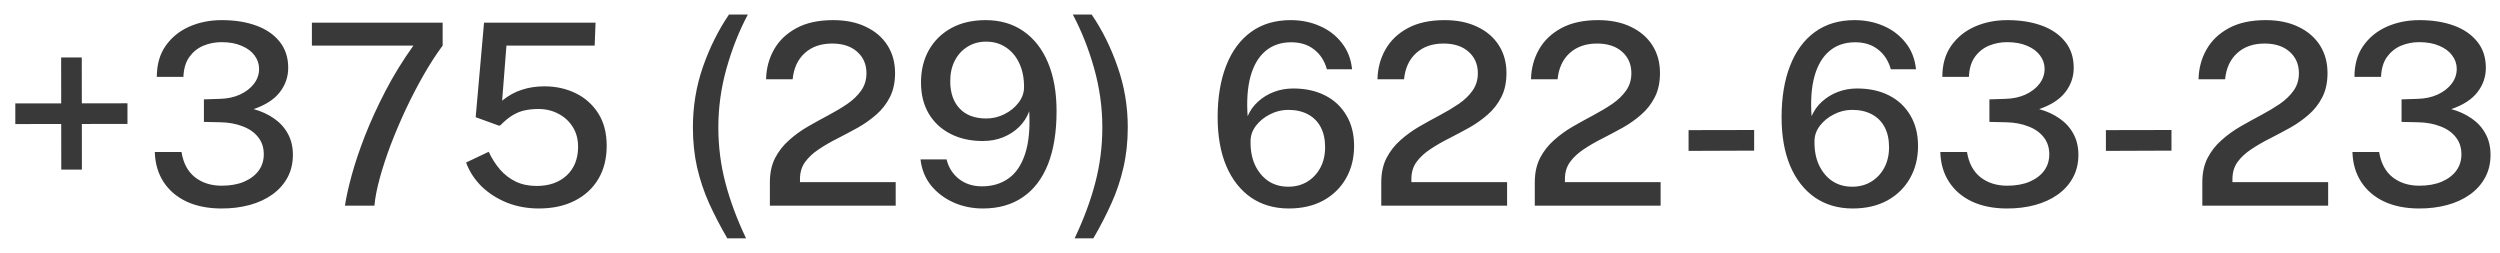 <?xml version="1.0" encoding="UTF-8"?> <svg xmlns="http://www.w3.org/2000/svg" width="158" height="16" viewBox="0 0 158 16" fill="none"> <path d="M8.056 6.528V7.832L0.968 7.84V6.536L8.056 6.528ZM5.176 10.72H3.872L3.864 3.632H5.168L5.176 10.72ZM9.911 4.856C9.911 4.083 10.095 3.432 10.463 2.904C10.837 2.371 11.333 1.965 11.951 1.688C12.575 1.411 13.266 1.272 14.023 1.272C14.839 1.272 15.562 1.387 16.191 1.616C16.821 1.845 17.314 2.184 17.671 2.632C18.034 3.08 18.215 3.632 18.215 4.288C18.215 4.859 18.037 5.373 17.679 5.832C17.327 6.285 16.778 6.64 16.031 6.896C16.517 7.029 16.946 7.227 17.319 7.488C17.693 7.744 17.983 8.064 18.191 8.448C18.405 8.832 18.511 9.277 18.511 9.784C18.511 10.323 18.397 10.803 18.167 11.224C17.938 11.645 17.618 12.003 17.207 12.296C16.797 12.589 16.314 12.811 15.759 12.96C15.205 13.109 14.605 13.181 13.959 13.176C13.127 13.171 12.402 13.024 11.783 12.736C11.165 12.443 10.682 12.029 10.335 11.496C9.989 10.963 9.805 10.333 9.783 9.608H11.471C11.583 10.307 11.866 10.837 12.319 11.2C12.778 11.557 13.341 11.736 14.007 11.736C14.551 11.736 15.021 11.653 15.415 11.488C15.815 11.317 16.125 11.085 16.343 10.792C16.562 10.493 16.671 10.147 16.671 9.752C16.671 9.325 16.551 8.963 16.311 8.664C16.077 8.365 15.751 8.139 15.335 7.984C14.925 7.824 14.463 7.739 13.951 7.728L12.887 7.704V6.28L13.879 6.248C14.365 6.237 14.794 6.147 15.167 5.976C15.546 5.8 15.842 5.571 16.055 5.288C16.269 5.005 16.375 4.693 16.375 4.352C16.375 4.043 16.279 3.76 16.087 3.504C15.901 3.248 15.629 3.045 15.271 2.896C14.919 2.741 14.495 2.664 13.999 2.664C13.599 2.664 13.218 2.739 12.855 2.888C12.498 3.037 12.202 3.275 11.967 3.6C11.738 3.92 11.613 4.339 11.591 4.856H9.911ZM19.712 1.432H27.976V2.88C27.576 3.419 27.179 4.032 26.784 4.72C26.39 5.408 26.014 6.131 25.656 6.888C25.304 7.64 24.984 8.392 24.696 9.144C24.414 9.891 24.182 10.597 24 11.264C23.819 11.925 23.707 12.504 23.664 13H21.8C21.875 12.488 22.016 11.851 22.224 11.088C22.432 10.325 22.712 9.491 23.064 8.584C23.422 7.672 23.854 6.728 24.36 5.752C24.867 4.776 25.456 3.819 26.128 2.88H19.712V1.432ZM30.591 1.432H37.639L37.583 2.88H32.007L31.735 6.36C32.13 6.04 32.546 5.811 32.983 5.672C33.42 5.528 33.895 5.456 34.407 5.456C35.127 5.456 35.783 5.6 36.375 5.888C36.972 6.176 37.45 6.6 37.807 7.16C38.164 7.715 38.343 8.4 38.343 9.216C38.343 10.021 38.167 10.72 37.815 11.312C37.463 11.904 36.965 12.363 36.319 12.688C35.679 13.013 34.925 13.176 34.055 13.176C33.33 13.176 32.658 13.053 32.039 12.808C31.421 12.557 30.887 12.216 30.439 11.784C29.997 11.347 29.669 10.843 29.455 10.272L30.887 9.592C31.079 10.008 31.317 10.381 31.599 10.712C31.882 11.037 32.215 11.293 32.599 11.48C32.983 11.661 33.423 11.752 33.919 11.752C34.703 11.752 35.335 11.531 35.815 11.088C36.295 10.64 36.535 10.035 36.535 9.272C36.535 8.797 36.423 8.381 36.199 8.024C35.975 7.667 35.674 7.389 35.295 7.192C34.916 6.989 34.492 6.888 34.023 6.888C33.73 6.888 33.455 6.915 33.199 6.968C32.943 7.016 32.687 7.115 32.431 7.264C32.181 7.408 31.914 7.624 31.631 7.912C31.588 7.933 31.556 7.944 31.535 7.944C31.519 7.944 31.485 7.931 31.431 7.904L30.063 7.408L30.591 1.432ZM47.263 0.92C46.713 1.955 46.265 3.085 45.919 4.312C45.572 5.539 45.399 6.787 45.399 8.056C45.399 9.256 45.548 10.424 45.847 11.56C46.145 12.696 46.58 13.864 47.151 15.064H45.967C45.529 14.312 45.145 13.573 44.815 12.848C44.489 12.117 44.236 11.36 44.055 10.576C43.879 9.792 43.791 8.947 43.791 8.04C43.791 6.717 44.001 5.448 44.423 4.232C44.849 3.011 45.399 1.907 46.071 0.92H47.263ZM48.656 13V12.032V11.52C48.656 10.933 48.765 10.424 48.983 9.992C49.208 9.56 49.501 9.184 49.864 8.864C50.226 8.539 50.623 8.251 51.056 8C51.493 7.749 51.928 7.509 52.359 7.28C52.791 7.051 53.189 6.813 53.551 6.568C53.914 6.317 54.205 6.037 54.423 5.728C54.648 5.413 54.76 5.045 54.76 4.624C54.76 4.069 54.565 3.619 54.175 3.272C53.786 2.925 53.258 2.752 52.592 2.752C51.882 2.752 51.306 2.952 50.864 3.352C50.421 3.752 50.165 4.304 50.096 5.008H48.416C48.431 4.32 48.599 3.693 48.919 3.128C49.239 2.563 49.712 2.112 50.336 1.776C50.959 1.44 51.733 1.272 52.656 1.272C53.456 1.272 54.146 1.413 54.727 1.696C55.314 1.973 55.767 2.363 56.087 2.864C56.407 3.365 56.568 3.949 56.568 4.616C56.568 5.208 56.458 5.717 56.239 6.144C56.021 6.571 55.733 6.939 55.376 7.248C55.023 7.557 54.634 7.832 54.208 8.072C53.781 8.307 53.354 8.533 52.928 8.752C52.501 8.965 52.109 9.192 51.752 9.432C51.394 9.667 51.106 9.933 50.888 10.232C50.669 10.531 50.559 10.891 50.559 11.312V11.512H56.608V13H48.656ZM62.119 13.176C61.457 13.176 60.841 13.051 60.271 12.8C59.7 12.544 59.225 12.187 58.847 11.728C58.473 11.264 58.249 10.712 58.175 10.072H59.823C59.945 10.579 60.204 10.989 60.599 11.304C60.999 11.619 61.487 11.776 62.063 11.776C62.708 11.776 63.265 11.611 63.735 11.28C64.204 10.949 64.553 10.435 64.783 9.736C65.017 9.037 65.105 8.136 65.047 7.032C64.908 7.405 64.697 7.733 64.415 8.016C64.132 8.293 63.796 8.512 63.407 8.672C63.017 8.832 62.585 8.912 62.111 8.912C61.343 8.912 60.665 8.763 60.079 8.464C59.492 8.165 59.033 7.741 58.703 7.192C58.372 6.637 58.207 5.976 58.207 5.208C58.207 4.44 58.372 3.76 58.703 3.168C59.039 2.576 59.511 2.112 60.119 1.776C60.732 1.44 61.457 1.272 62.295 1.272C63.212 1.272 64.007 1.504 64.679 1.968C65.351 2.432 65.868 3.093 66.231 3.952C66.593 4.811 66.775 5.835 66.775 7.024C66.775 8.347 66.593 9.467 66.231 10.384C65.868 11.296 65.337 11.989 64.639 12.464C63.945 12.939 63.105 13.176 62.119 13.176ZM62.335 7.488C62.735 7.488 63.116 7.397 63.479 7.216C63.841 7.035 64.137 6.795 64.367 6.496C64.601 6.192 64.719 5.867 64.719 5.52C64.724 4.944 64.625 4.44 64.423 4.008C64.225 3.576 63.945 3.24 63.583 3C63.225 2.755 62.804 2.632 62.319 2.632C61.881 2.632 61.492 2.739 61.151 2.952C60.809 3.16 60.54 3.453 60.343 3.832C60.151 4.205 60.055 4.637 60.055 5.128C60.055 5.859 60.252 6.435 60.647 6.856C61.041 7.277 61.604 7.488 62.335 7.488ZM67.803 0.92H68.995C69.667 1.907 70.214 3.011 70.635 4.232C71.062 5.448 71.275 6.717 71.275 8.04C71.275 8.947 71.185 9.792 71.003 10.576C70.827 11.36 70.574 12.117 70.243 12.848C69.918 13.573 69.537 14.312 69.099 15.064H67.915C68.486 13.864 68.921 12.696 69.219 11.56C69.518 10.424 69.667 9.256 69.667 8.056C69.667 6.787 69.494 5.539 69.147 4.312C68.801 3.085 68.353 1.955 67.803 0.92ZM81.571 1.272C82.233 1.272 82.843 1.395 83.403 1.64C83.969 1.885 84.433 2.24 84.795 2.704C85.163 3.163 85.382 3.72 85.451 4.376H83.859C83.71 3.843 83.441 3.427 83.051 3.128C82.667 2.824 82.184 2.672 81.603 2.672C80.958 2.672 80.416 2.856 79.979 3.224C79.547 3.587 79.233 4.117 79.035 4.816C78.843 5.515 78.782 6.357 78.851 7.344C79.001 6.992 79.219 6.685 79.507 6.424C79.8 6.157 80.136 5.952 80.515 5.808C80.894 5.664 81.299 5.592 81.731 5.592C82.499 5.592 83.171 5.739 83.747 6.032C84.323 6.325 84.771 6.744 85.091 7.288C85.416 7.832 85.579 8.477 85.579 9.224C85.579 9.992 85.409 10.675 85.067 11.272C84.731 11.864 84.254 12.331 83.635 12.672C83.016 13.008 82.288 13.176 81.451 13.176C80.534 13.176 79.737 12.944 79.059 12.48C78.387 12.011 77.867 11.347 77.499 10.488C77.136 9.624 76.955 8.597 76.955 7.408C76.955 6.16 77.134 5.077 77.491 4.16C77.849 3.237 78.371 2.525 79.059 2.024C79.747 1.523 80.585 1.272 81.571 1.272ZM81.411 6.944C81.011 6.944 80.63 7.037 80.267 7.224C79.904 7.405 79.609 7.645 79.379 7.944C79.15 8.243 79.035 8.568 79.035 8.92C79.025 9.491 79.118 9.992 79.315 10.424C79.518 10.856 79.798 11.195 80.155 11.44C80.518 11.68 80.939 11.8 81.419 11.8C81.867 11.8 82.264 11.696 82.611 11.488C82.963 11.275 83.24 10.981 83.443 10.608C83.646 10.229 83.747 9.795 83.747 9.304C83.747 8.808 83.654 8.384 83.467 8.032C83.281 7.68 83.011 7.411 82.659 7.224C82.312 7.037 81.897 6.944 81.411 6.944ZM87.296 13V12.032V11.52C87.296 10.933 87.406 10.424 87.624 9.992C87.848 9.56 88.141 9.184 88.504 8.864C88.867 8.539 89.264 8.251 89.696 8C90.133 7.749 90.568 7.509 91 7.28C91.432 7.051 91.829 6.813 92.192 6.568C92.555 6.317 92.846 6.037 93.064 5.728C93.288 5.413 93.4 5.045 93.4 4.624C93.4 4.069 93.206 3.619 92.816 3.272C92.427 2.925 91.899 2.752 91.232 2.752C90.523 2.752 89.947 2.952 89.504 3.352C89.061 3.752 88.805 4.304 88.736 5.008H87.056C87.072 4.32 87.24 3.693 87.56 3.128C87.88 2.563 88.352 2.112 88.976 1.776C89.6 1.44 90.374 1.272 91.296 1.272C92.096 1.272 92.787 1.413 93.368 1.696C93.955 1.973 94.408 2.363 94.728 2.864C95.048 3.365 95.208 3.949 95.208 4.616C95.208 5.208 95.099 5.717 94.88 6.144C94.662 6.571 94.374 6.939 94.016 7.248C93.664 7.557 93.275 7.832 92.848 8.072C92.421 8.307 91.995 8.533 91.568 8.752C91.141 8.965 90.749 9.192 90.392 9.432C90.035 9.667 89.747 9.933 89.528 10.232C89.309 10.531 89.2 10.891 89.2 11.312V11.512H95.248V13H87.296ZM96.999 13V12.032V11.52C96.999 10.933 97.109 10.424 97.327 9.992C97.551 9.56 97.845 9.184 98.207 8.864C98.57 8.539 98.967 8.251 99.399 8C99.837 7.749 100.271 7.509 100.703 7.28C101.135 7.051 101.533 6.813 101.895 6.568C102.258 6.317 102.549 6.037 102.767 5.728C102.991 5.413 103.103 5.045 103.103 4.624C103.103 4.069 102.909 3.619 102.519 3.272C102.13 2.925 101.602 2.752 100.935 2.752C100.226 2.752 99.65 2.952 99.207 3.352C98.765 3.752 98.509 4.304 98.439 5.008H96.759C96.775 4.32 96.943 3.693 97.263 3.128C97.583 2.563 98.055 2.112 98.679 1.776C99.303 1.44 100.077 1.272 100.999 1.272C101.799 1.272 102.49 1.413 103.071 1.696C103.658 1.973 104.111 2.363 104.431 2.864C104.751 3.365 104.911 3.949 104.911 4.616C104.911 5.208 104.802 5.717 104.583 6.144C104.365 6.571 104.077 6.939 103.719 7.248C103.367 7.557 102.978 7.832 102.551 8.072C102.125 8.307 101.698 8.533 101.271 8.752C100.845 8.965 100.453 9.192 100.095 9.432C99.738 9.667 99.45 9.933 99.231 10.232C99.013 10.531 98.903 10.891 98.903 11.312V11.512H104.951V13H96.999ZM110.862 8.216V9.52L106.718 9.536V8.224L110.862 8.216ZM117.212 1.272C117.873 1.272 118.484 1.395 119.044 1.64C119.609 1.885 120.073 2.24 120.436 2.704C120.804 3.163 121.022 3.72 121.092 4.376H119.5C119.35 3.843 119.081 3.427 118.692 3.128C118.308 2.824 117.825 2.672 117.244 2.672C116.598 2.672 116.057 2.856 115.62 3.224C115.188 3.587 114.873 4.117 114.676 4.816C114.484 5.515 114.422 6.357 114.492 7.344C114.641 6.992 114.86 6.685 115.148 6.424C115.441 6.157 115.777 5.952 116.156 5.808C116.534 5.664 116.94 5.592 117.372 5.592C118.14 5.592 118.812 5.739 119.388 6.032C119.964 6.325 120.412 6.744 120.732 7.288C121.057 7.832 121.22 8.477 121.22 9.224C121.22 9.992 121.049 10.675 120.708 11.272C120.372 11.864 119.894 12.331 119.276 12.672C118.657 13.008 117.929 13.176 117.092 13.176C116.174 13.176 115.377 12.944 114.7 12.48C114.028 12.011 113.508 11.347 113.14 10.488C112.777 9.624 112.596 8.597 112.596 7.408C112.596 6.16 112.774 5.077 113.132 4.16C113.489 3.237 114.012 2.525 114.7 2.024C115.388 1.523 116.225 1.272 117.212 1.272ZM117.052 6.944C116.652 6.944 116.27 7.037 115.908 7.224C115.545 7.405 115.249 7.645 115.02 7.944C114.79 8.243 114.676 8.568 114.676 8.92C114.665 9.491 114.758 9.992 114.956 10.424C115.158 10.856 115.438 11.195 115.796 11.44C116.158 11.68 116.58 11.8 117.06 11.8C117.508 11.8 117.905 11.696 118.252 11.488C118.604 11.275 118.881 10.981 119.084 10.608C119.286 10.229 119.388 9.795 119.388 9.304C119.388 8.808 119.294 8.384 119.108 8.032C118.921 7.68 118.652 7.411 118.3 7.224C117.953 7.037 117.537 6.944 117.052 6.944ZM122.755 4.856C122.755 4.083 122.939 3.432 123.307 2.904C123.68 2.371 124.176 1.965 124.795 1.688C125.419 1.411 126.11 1.272 126.867 1.272C127.683 1.272 128.406 1.387 129.035 1.616C129.664 1.845 130.158 2.184 130.515 2.632C130.878 3.08 131.059 3.632 131.059 4.288C131.059 4.859 130.88 5.373 130.523 5.832C130.171 6.285 129.622 6.64 128.875 6.896C129.36 7.029 129.79 7.227 130.163 7.488C130.536 7.744 130.827 8.064 131.035 8.448C131.248 8.832 131.355 9.277 131.355 9.784C131.355 10.323 131.24 10.803 131.011 11.224C130.782 11.645 130.462 12.003 130.051 12.296C129.64 12.589 129.158 12.811 128.603 12.96C128.048 13.109 127.448 13.181 126.803 13.176C125.971 13.171 125.246 13.024 124.627 12.736C124.008 12.443 123.526 12.029 123.179 11.496C122.832 10.963 122.648 10.333 122.627 9.608H124.315C124.427 10.307 124.71 10.837 125.163 11.2C125.622 11.557 126.184 11.736 126.851 11.736C127.395 11.736 127.864 11.653 128.259 11.488C128.659 11.317 128.968 11.085 129.187 10.792C129.406 10.493 129.515 10.147 129.515 9.752C129.515 9.325 129.395 8.963 129.155 8.664C128.92 8.365 128.595 8.139 128.179 7.984C127.768 7.824 127.307 7.739 126.795 7.728L125.731 7.704V6.28L126.723 6.248C127.208 6.237 127.638 6.147 128.011 5.976C128.39 5.8 128.686 5.571 128.899 5.288C129.112 5.005 129.219 4.693 129.219 4.352C129.219 4.043 129.123 3.76 128.931 3.504C128.744 3.248 128.472 3.045 128.115 2.896C127.763 2.741 127.339 2.664 126.843 2.664C126.443 2.664 126.062 2.739 125.699 2.888C125.342 3.037 125.046 3.275 124.811 3.6C124.582 3.92 124.456 4.339 124.435 4.856H122.755ZM137.237 8.216V9.52L133.093 9.536V8.224L137.237 8.216ZM139.187 13V12.032V11.52C139.187 10.933 139.296 10.424 139.515 9.992C139.739 9.56 140.032 9.184 140.395 8.864C140.757 8.539 141.155 8.251 141.587 8C142.024 7.749 142.459 7.509 142.891 7.28C143.323 7.051 143.72 6.813 144.083 6.568C144.445 6.317 144.736 6.037 144.955 5.728C145.179 5.413 145.291 5.045 145.291 4.624C145.291 4.069 145.096 3.619 144.707 3.272C144.317 2.925 143.789 2.752 143.123 2.752C142.413 2.752 141.837 2.952 141.395 3.352C140.952 3.752 140.696 4.304 140.627 5.008H138.947C138.963 4.32 139.131 3.693 139.451 3.128C139.771 2.563 140.243 2.112 140.867 1.776C141.491 1.44 142.264 1.272 143.187 1.272C143.987 1.272 144.677 1.413 145.259 1.696C145.845 1.973 146.299 2.363 146.619 2.864C146.939 3.365 147.099 3.949 147.099 4.616C147.099 5.208 146.989 5.717 146.771 6.144C146.552 6.571 146.264 6.939 145.907 7.248C145.555 7.557 145.165 7.832 144.739 8.072C144.312 8.307 143.885 8.533 143.459 8.752C143.032 8.965 142.64 9.192 142.283 9.432C141.925 9.667 141.637 9.933 141.419 10.232C141.2 10.531 141.091 10.891 141.091 11.312V11.512H147.139V13H139.187ZM148.802 4.856C148.802 4.083 148.986 3.432 149.354 2.904C149.727 2.371 150.223 1.965 150.842 1.688C151.466 1.411 152.157 1.272 152.914 1.272C153.73 1.272 154.453 1.387 155.082 1.616C155.711 1.845 156.205 2.184 156.562 2.632C156.925 3.08 157.106 3.632 157.106 4.288C157.106 4.859 156.927 5.373 156.57 5.832C156.218 6.285 155.669 6.64 154.922 6.896C155.407 7.029 155.837 7.227 156.21 7.488C156.583 7.744 156.874 8.064 157.082 8.448C157.295 8.832 157.402 9.277 157.402 9.784C157.402 10.323 157.287 10.803 157.058 11.224C156.829 11.645 156.509 12.003 156.098 12.296C155.687 12.589 155.205 12.811 154.65 12.96C154.095 13.109 153.495 13.181 152.85 13.176C152.018 13.171 151.293 13.024 150.674 12.736C150.055 12.443 149.573 12.029 149.226 11.496C148.879 10.963 148.695 10.333 148.674 9.608H150.362C150.474 10.307 150.757 10.837 151.21 11.2C151.669 11.557 152.231 11.736 152.898 11.736C153.442 11.736 153.911 11.653 154.306 11.488C154.706 11.317 155.015 11.085 155.234 10.792C155.453 10.493 155.562 10.147 155.562 9.752C155.562 9.325 155.442 8.963 155.202 8.664C154.967 8.365 154.642 8.139 154.226 7.984C153.815 7.824 153.354 7.739 152.842 7.728L151.778 7.704V6.28L152.77 6.248C153.255 6.237 153.685 6.147 154.058 5.976C154.437 5.8 154.733 5.571 154.946 5.288C155.159 5.005 155.266 4.693 155.266 4.352C155.266 4.043 155.17 3.76 154.978 3.504C154.791 3.248 154.519 3.045 154.162 2.896C153.81 2.741 153.386 2.664 152.89 2.664C152.49 2.664 152.109 2.739 151.746 2.888C151.389 3.037 151.093 3.275 150.858 3.6C150.629 3.92 150.503 4.339 150.482 4.856H148.802Z" fill="#393939"></path> </svg> 